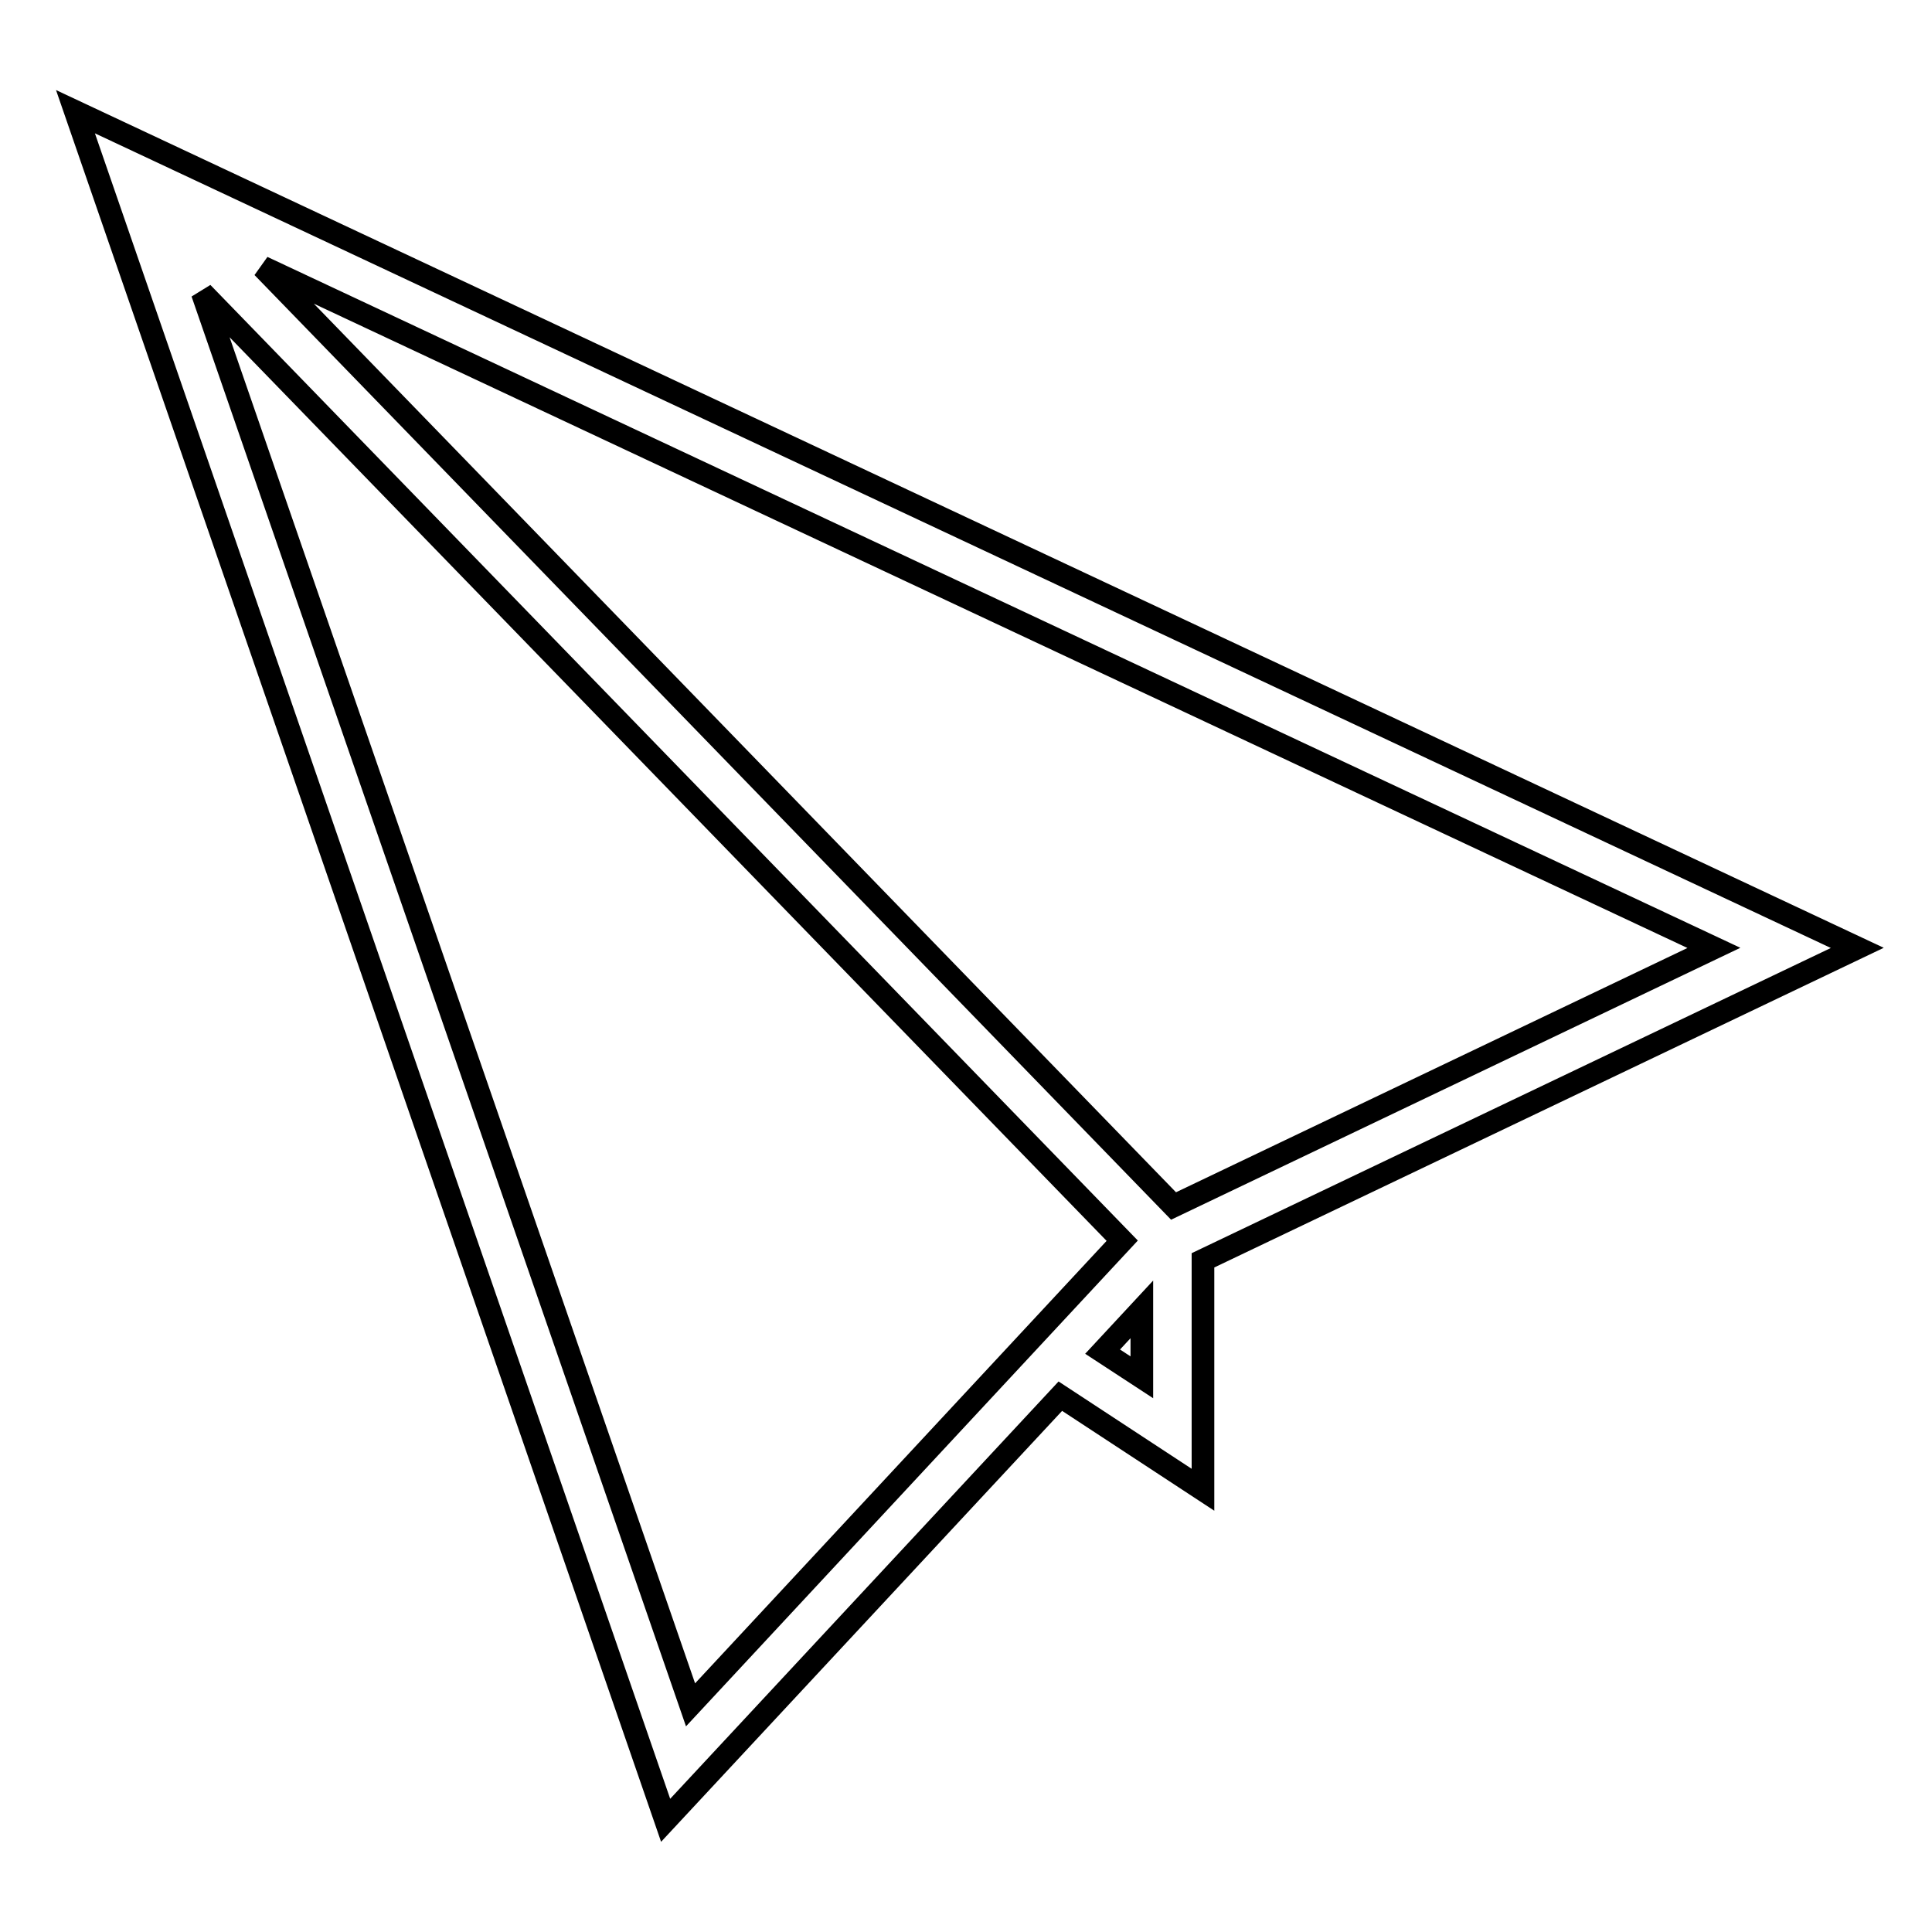 <?xml version="1.0" encoding="utf-8"?>
<!-- Svg Vector Icons : http://www.onlinewebfonts.com/icon -->
<!DOCTYPE svg PUBLIC "-//W3C//DTD SVG 1.1//EN" "http://www.w3.org/Graphics/SVG/1.1/DTD/svg11.dtd">
<svg version="1.1" xmlns="http://www.w3.org/2000/svg" xmlns:xlink="http://www.w3.org/1999/xlink" x="0px" y="0px" viewBox="0 0 256 256" enable-background="new 0 0 256 256" xml:space="preserve">
<g><g><path stroke-width="3" fill-opacity="0" stroke="#000000"  d="M10,14.8l78.2,226.4l52.3-56.2l18.9,12.4V167l86.7-41.4L10,14.8L10,14.8z M34.8,35.4l192.3,90.2l-71.6,34.2L34.8,35.4L34.8,35.4z M151.3,182.5l-5.2-3.4l5.2-5.6V182.5L151.3,182.5z M148.7,164.4l-57.2,61.5L26.8,38.8L148.7,164.4L148.7,164.4z"/></g></g>
</svg>